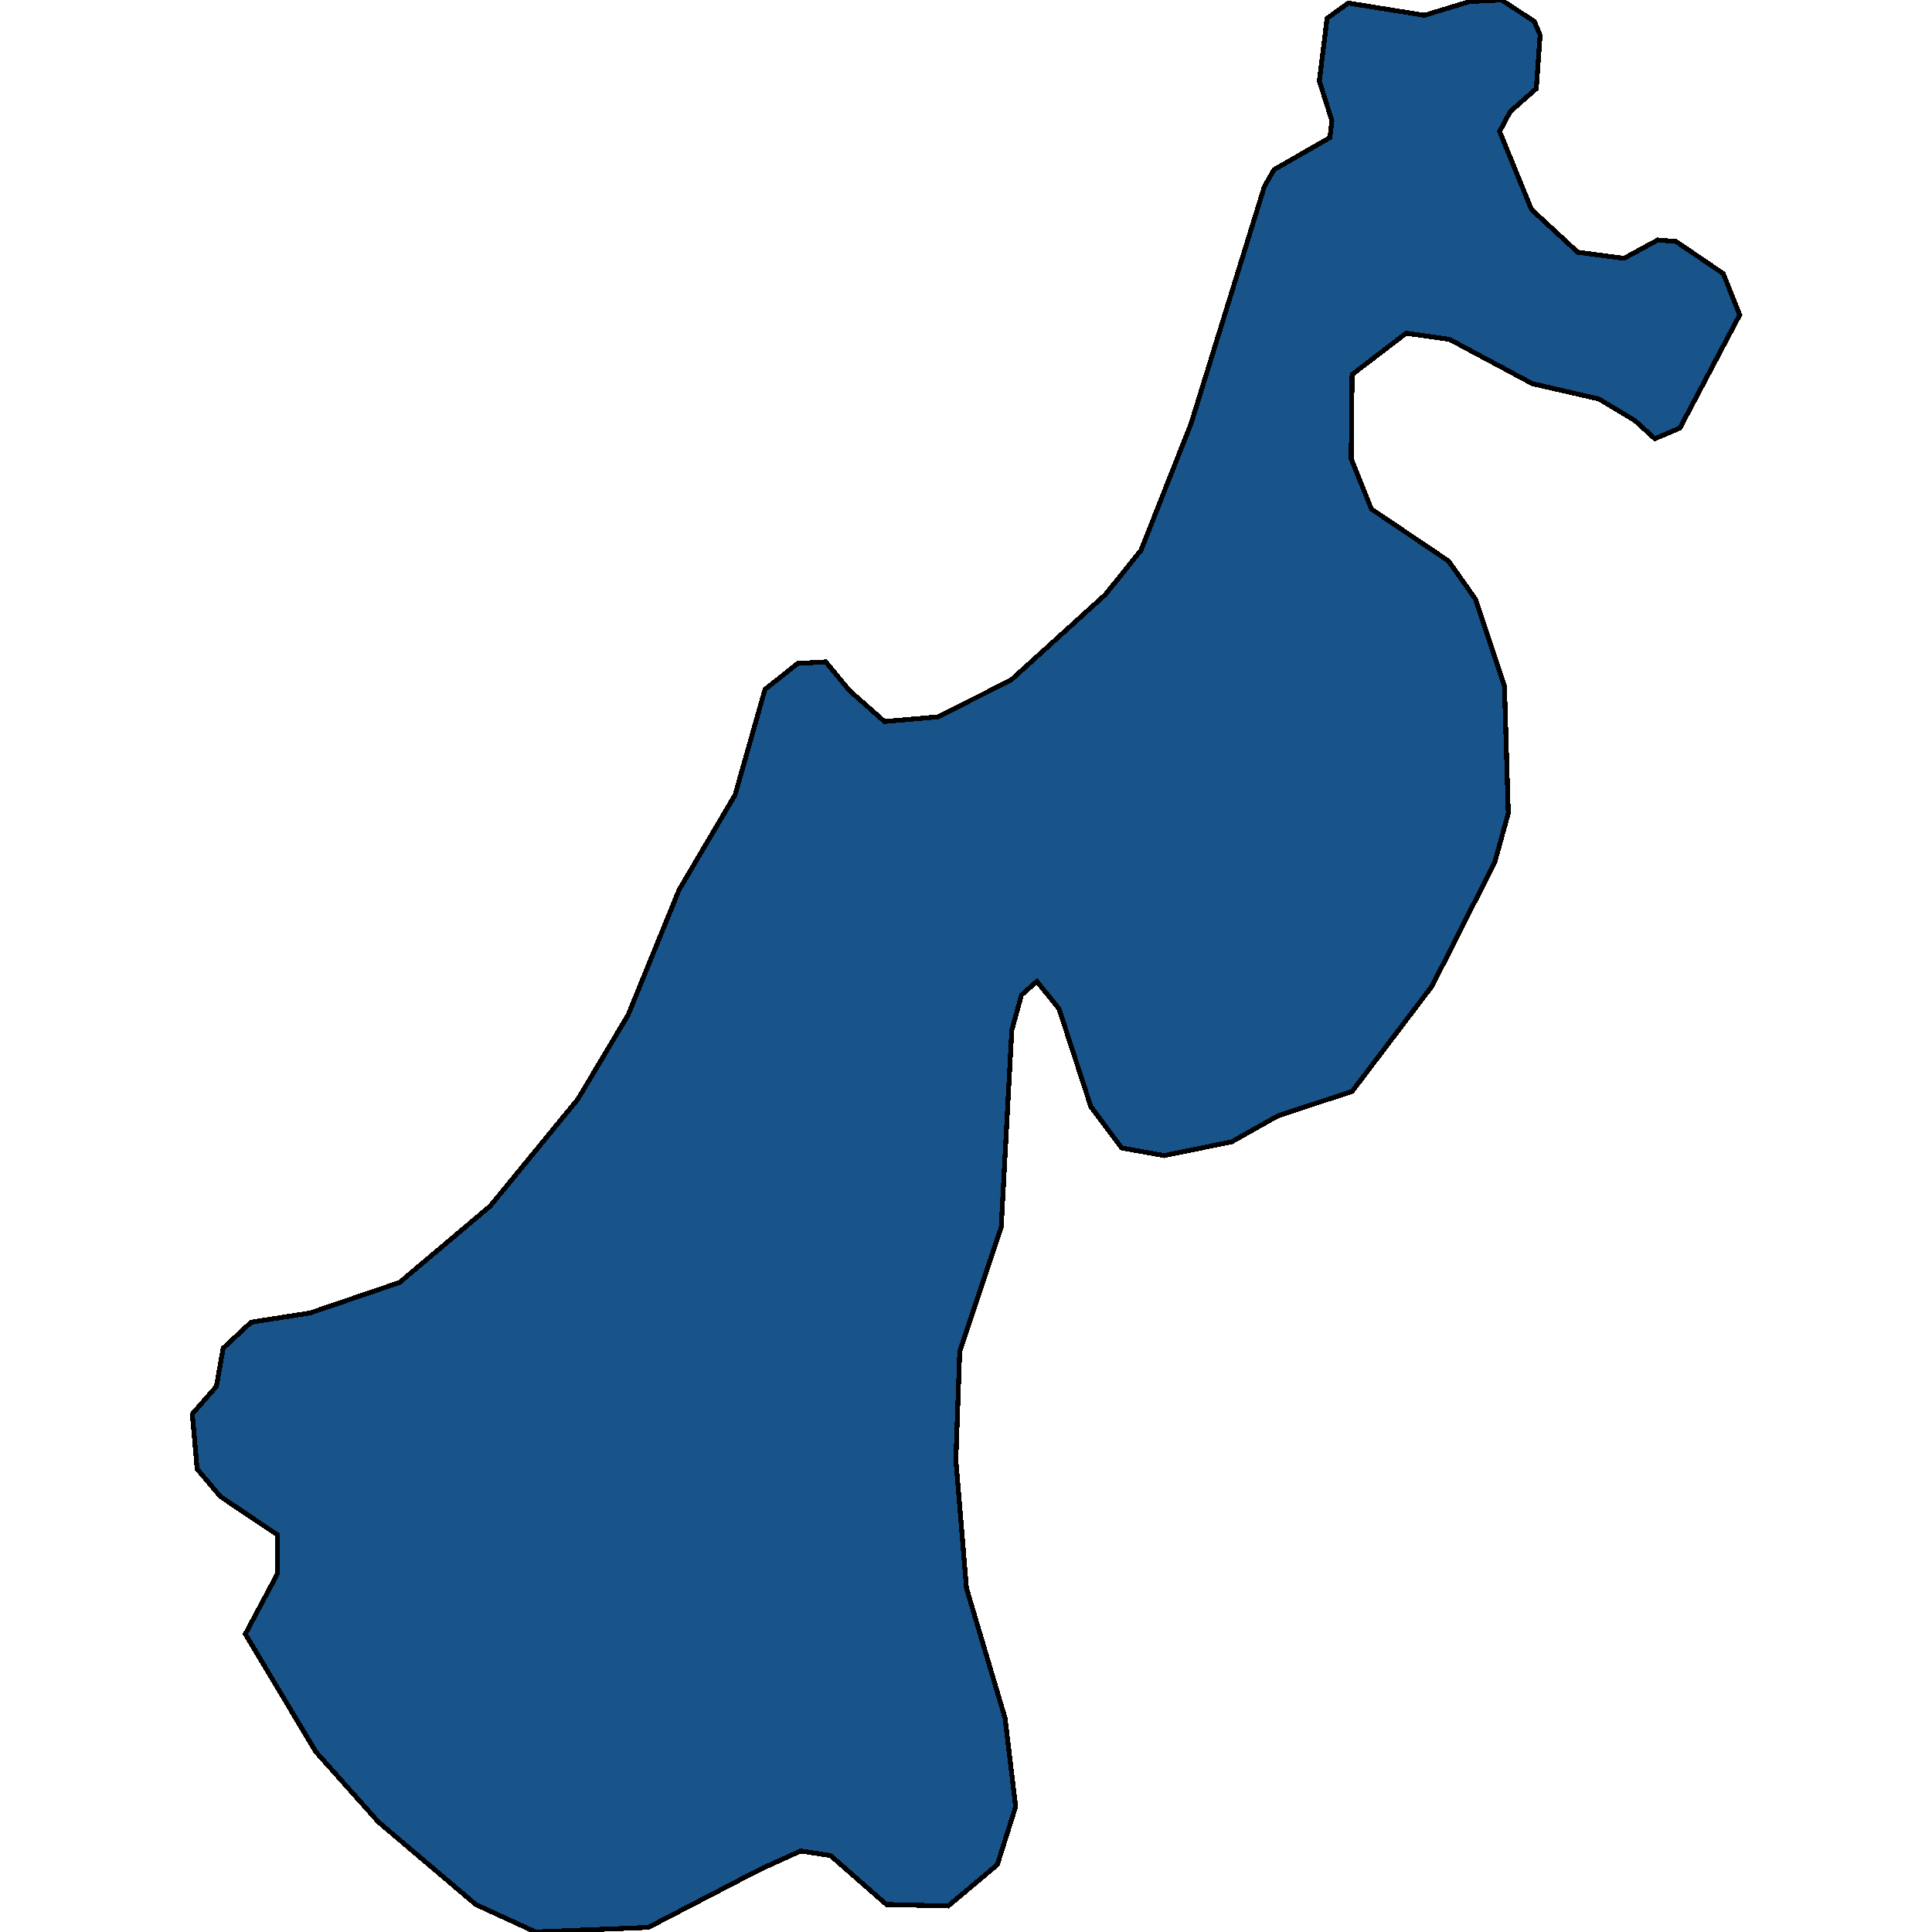 <svg xmlns="http://www.w3.org/2000/svg" width="400" height="400"><path d="m50.794 338.298 6.587-12.34v-8.228l-11.777-7.91-4.79-5.696-.999-11.392 4.99-5.696 1.398-7.91 5.788-5.38 12.176-1.899 18.564-6.329 18.763-15.822 18.164-22.151 10.38-17.405 10.579-25.95 11.577-19.62 6.188-21.836 6.787-5.38 5.788-.316 4.99 6.012 7.186 6.33 10.979-.95 15.17-7.595 19.561-17.722 7.386-9.178 10.38-26.267 15.17-49.056 1.995-3.481 11.578-6.646.399-3.482-2.595-8.229 1.597-12.976 4.391-3.165 15.77 2.532 9.38-2.849L310.883 0l6.786 4.431 1.198 2.848-.798 11.078-5.39 4.747-2.195 4.115 6.587 16.14 9.58 8.862 9.582 1.266 6.986-3.798 3.793.317 9.78 6.646 3.394 8.545-12.376 23.42-5.19 2.215-4.191-3.797-7.386-4.431-13.773-3.165-17.166-9.178-8.982-1.266-11.178 8.545-.2 17.407 4.192 10.443 15.968 10.76 5.59 7.912 5.988 18.039.798 26.267-2.794 10.126-12.975 25.633-16.567 21.836-15.37 5.063-9.581 5.38-13.973 2.848-8.782-1.583-6.388-8.544-6.587-20.253-4.59-5.696-3.195 2.848-1.996 7.279-2.195 40.822-8.583 25.631-.799 22.467 2.196 26.58 7.984 26.897 2.196 18.352-3.793 12.024-10.18 8.543-12.775-.316-11.577-10.126-6.188-.949-8.383 3.797-23.155 12.024-23.354.949-12.375-5.695-20.16-17.087-12.975-14.555Z" style="stroke:#000;fill:#18548a;shape-rendering:crispEdges;stroke-width:1px"/></svg>